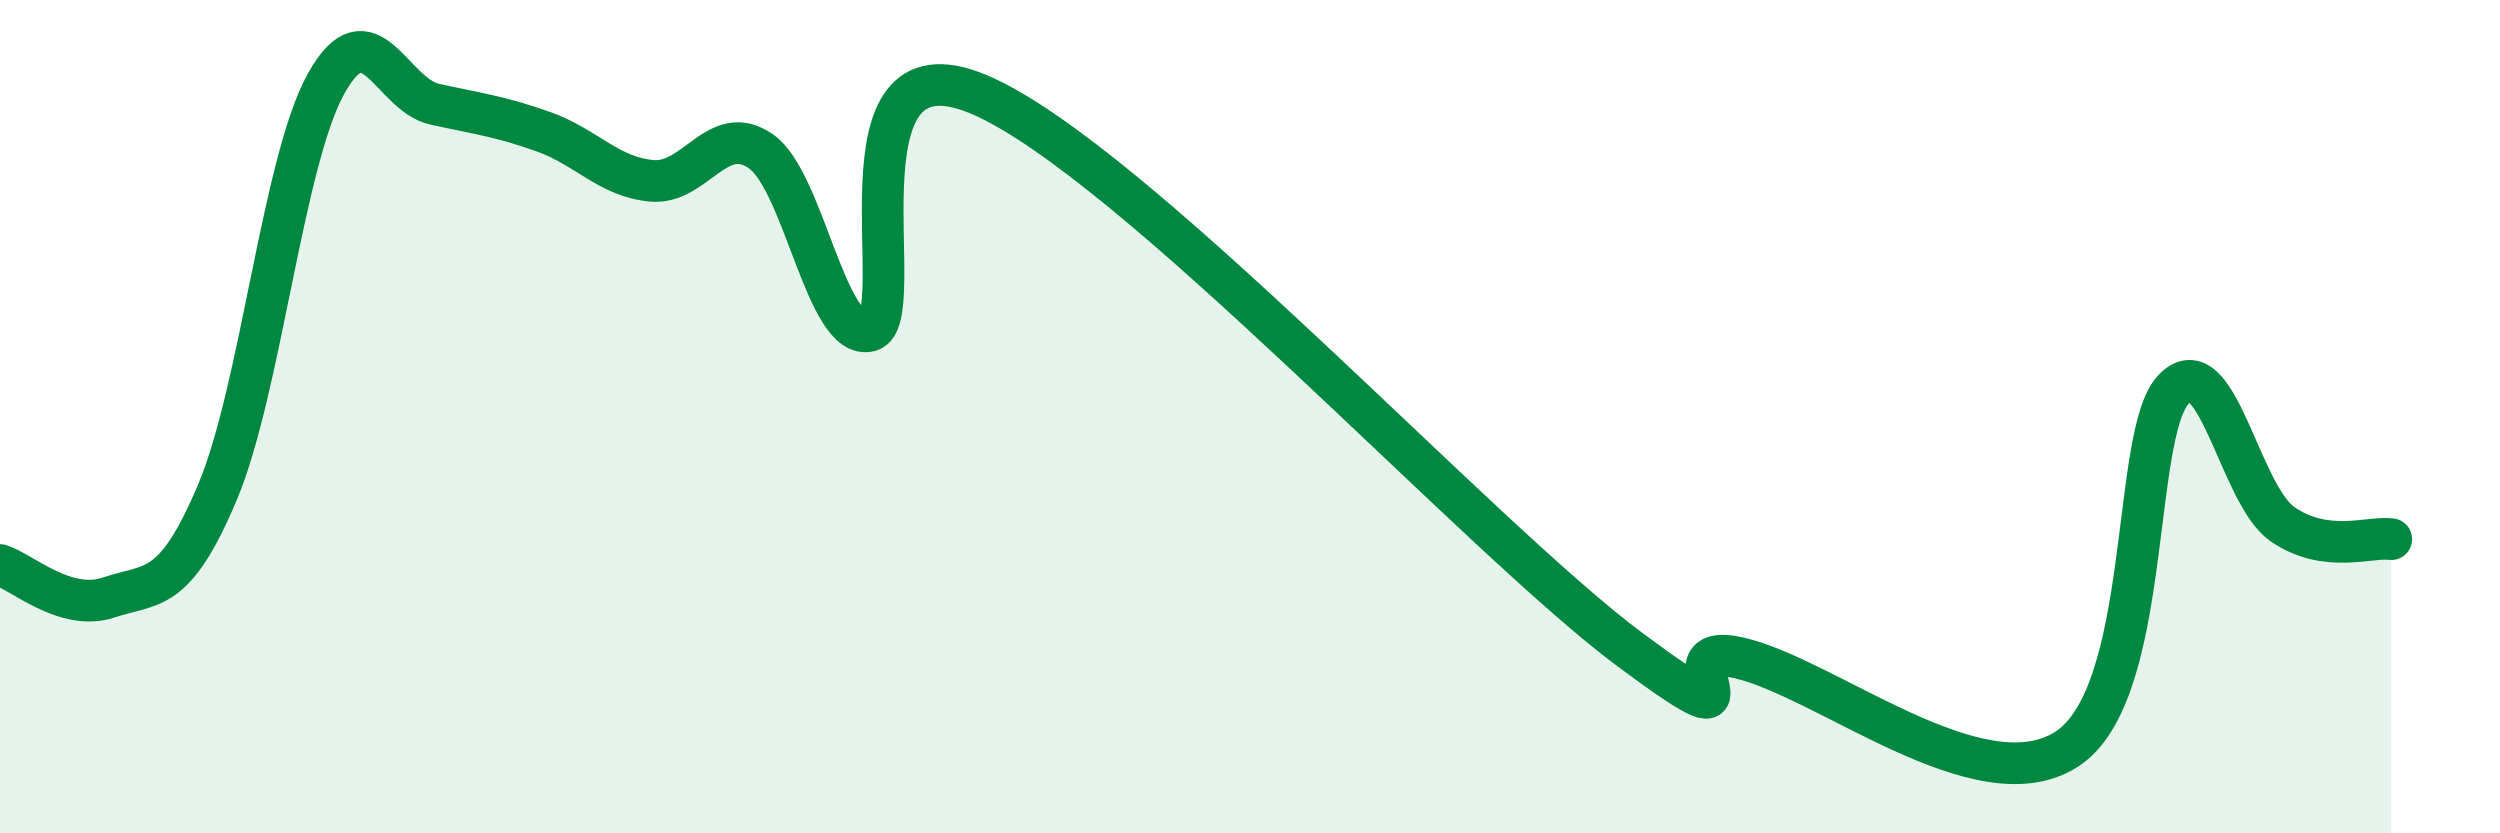 
    <svg width="60" height="20" viewBox="0 0 60 20" xmlns="http://www.w3.org/2000/svg">
      <path
        d="M 0,13.56 C 0.52,13.72 1.57,14.69 2.61,14.34 C 3.65,13.99 4.18,14.28 5.22,11.81 C 6.26,9.34 6.79,3.86 7.83,2 C 8.87,0.14 9.39,2.27 10.43,2.5 C 11.47,2.73 12,2.79 13.04,3.16 C 14.08,3.53 14.61,4.25 15.65,4.34 C 16.69,4.43 17.22,2.91 18.26,3.63 C 19.3,4.35 19.83,8.21 20.87,7.94 C 21.91,7.67 19.83,0.73 23.48,2.26 C 27.13,3.79 35.48,12.89 39.13,15.6 C 42.78,18.31 39.65,15.31 41.74,15.79 C 43.83,16.27 47.48,19.29 49.57,18 C 51.66,16.71 51.13,10.42 52.17,9.34 C 53.21,8.26 53.74,11.86 54.78,12.58 C 55.82,13.3 56.87,12.87 57.39,12.94L57.39 20L0 20Z"
        fill="#008740"
        opacity="0.1"
        stroke-linecap="round"
        stroke-linejoin="round"
      />
      <path
        d="M 0,13.56 C 0.52,13.72 1.57,14.69 2.61,14.34 C 3.65,13.99 4.18,14.28 5.22,11.81 C 6.26,9.34 6.79,3.86 7.83,2 C 8.87,0.14 9.39,2.27 10.43,2.5 C 11.47,2.73 12,2.79 13.04,3.16 C 14.08,3.53 14.61,4.25 15.65,4.34 C 16.69,4.43 17.22,2.91 18.26,3.63 C 19.3,4.35 19.83,8.21 20.87,7.94 C 21.91,7.67 19.83,0.73 23.48,2.26 C 27.13,3.79 35.48,12.89 39.13,15.6 C 42.78,18.31 39.65,15.31 41.74,15.79 C 43.83,16.27 47.48,19.29 49.57,18 C 51.66,16.71 51.13,10.42 52.17,9.34 C 53.21,8.26 53.74,11.86 54.78,12.58 C 55.82,13.3 56.87,12.87 57.39,12.94"
        stroke="#008740"
        stroke-width="1"
        fill="none"
        stroke-linecap="round"
        stroke-linejoin="round"
      />
    </svg>
  